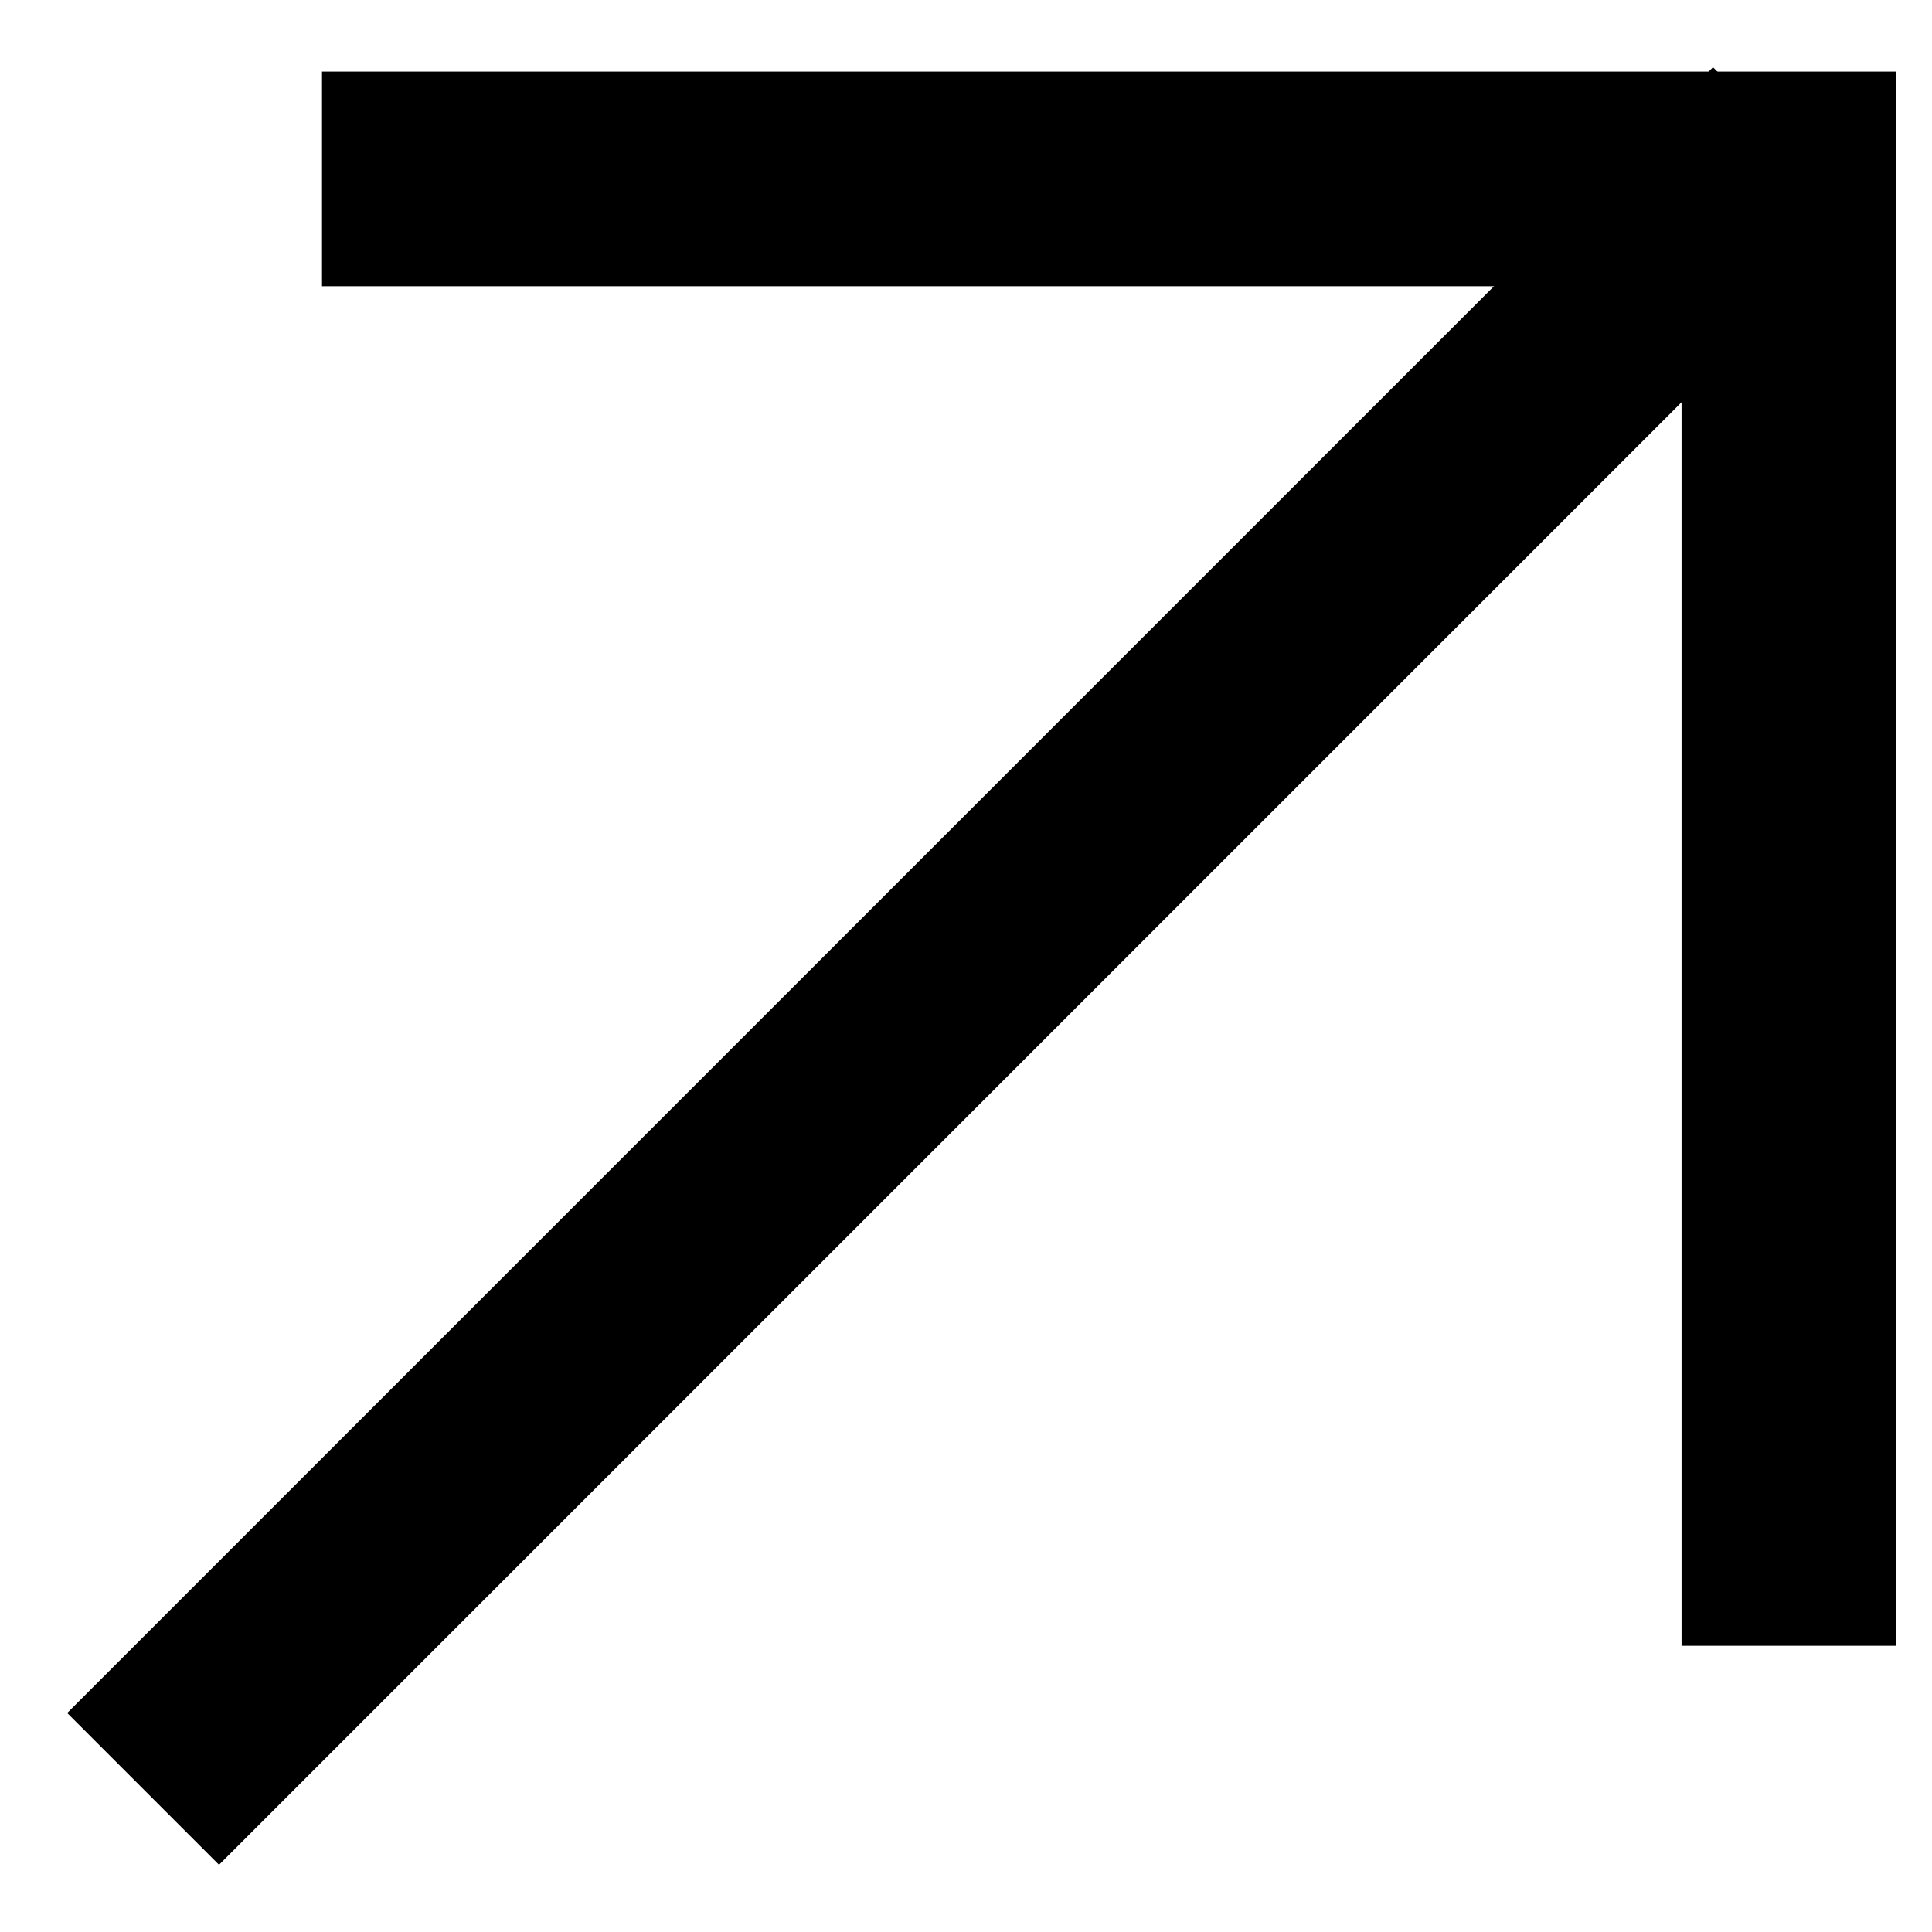 <svg width="27" height="27" viewBox="0 0 27 27" fill="none" xmlns="http://www.w3.org/2000/svg">
<path d="M2 25L25 2" stroke="black" stroke-width="3"/>
<path d="M25 23L25 2.5L4.5 2.5" stroke="black" stroke-width="3"/>
</svg>
